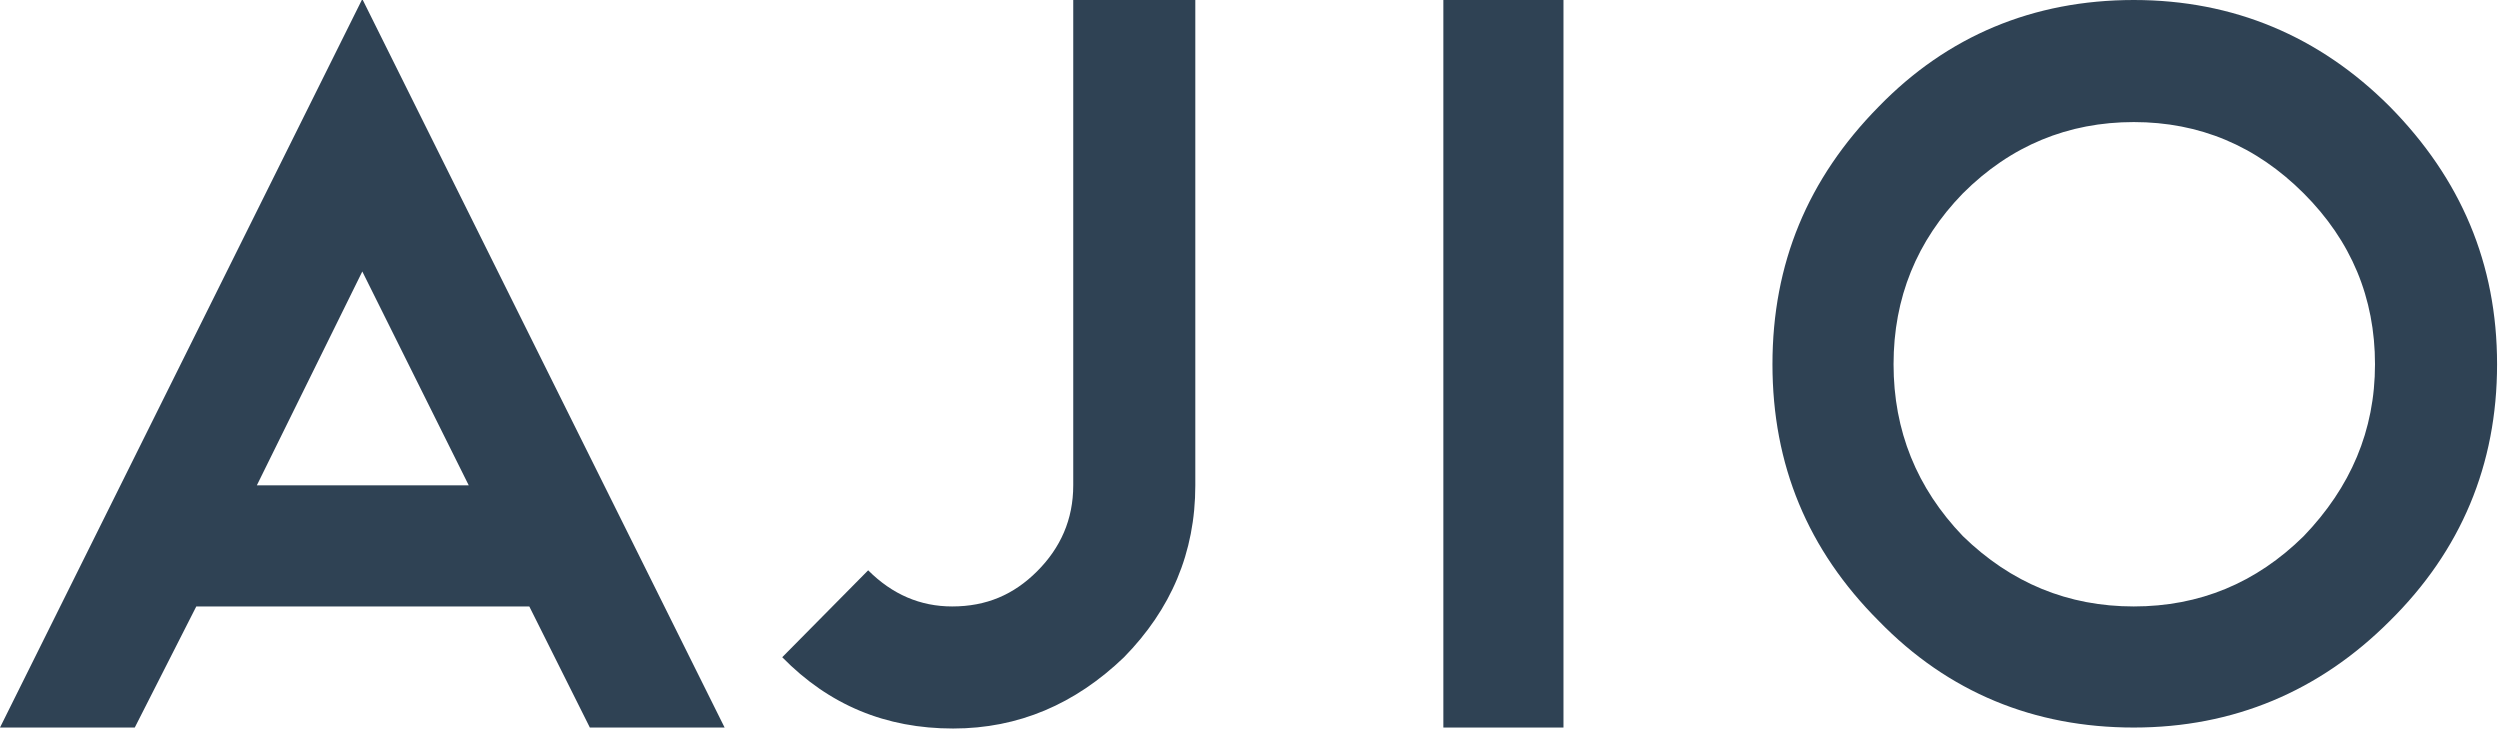 <svg version="1.2" xmlns="http://www.w3.org/2000/svg" viewBox="0 0 256 75" width="256" height="75"><style>.a{fill:#2f4254}</style><path class="a" d="m88.9 58.4q3.7 3.7 8.6 3.7c3.5 0 6.3-1.2 8.7-3.6 2.4-2.4 3.7-5.3 3.7-8.8v-49.7h12.5v49.7c0 6.9-2.5 12.7-7.3 17.6-5 4.8-10.8 7.3-17.5 7.3-6.9 0-12.7-2.4-17.5-7.3z"/><path class="a" d="m147.8 0h12.3v74.5h-12.3v-74.5z"/><path fill-rule="evenodd" class="a" d="m255.7 37.3c0 10.3-3.7 19.1-11 26.3-7.2 7.2-16 10.9-26.2 10.9-10.2 0-19-3.6-26.1-10.9-7.3-7.3-10.9-16-10.9-26.3 0-10.3 3.6-19 10.9-26.4 7-7.2 15.8-10.9 26.1-10.9 10.2 0 19 3.7 26.2 10.9 7.3 7.4 11 16.1 11 26.4zm-12.5 0q0-10.2-7.3-17.5-7.3-7.3-17.4-7.3c-6.7 0-12.6 2.4-17.5 7.3q-7.1 7.3-7.1 17.5 0 10.2 7.1 17.6 7.4 7.2 17.5 7.2 10.1 0 17.4-7.2c4.8-5 7.3-10.8 7.3-17.6z"/><path fill-rule="evenodd" class="a" d="m54.2 62.1h-34.1l-6.3 12.4h-13.8l37.1-74.6 37.1 74.6h-13.8zm-27.9-12.4h21.7l-10.9-21.9z"/></svg>